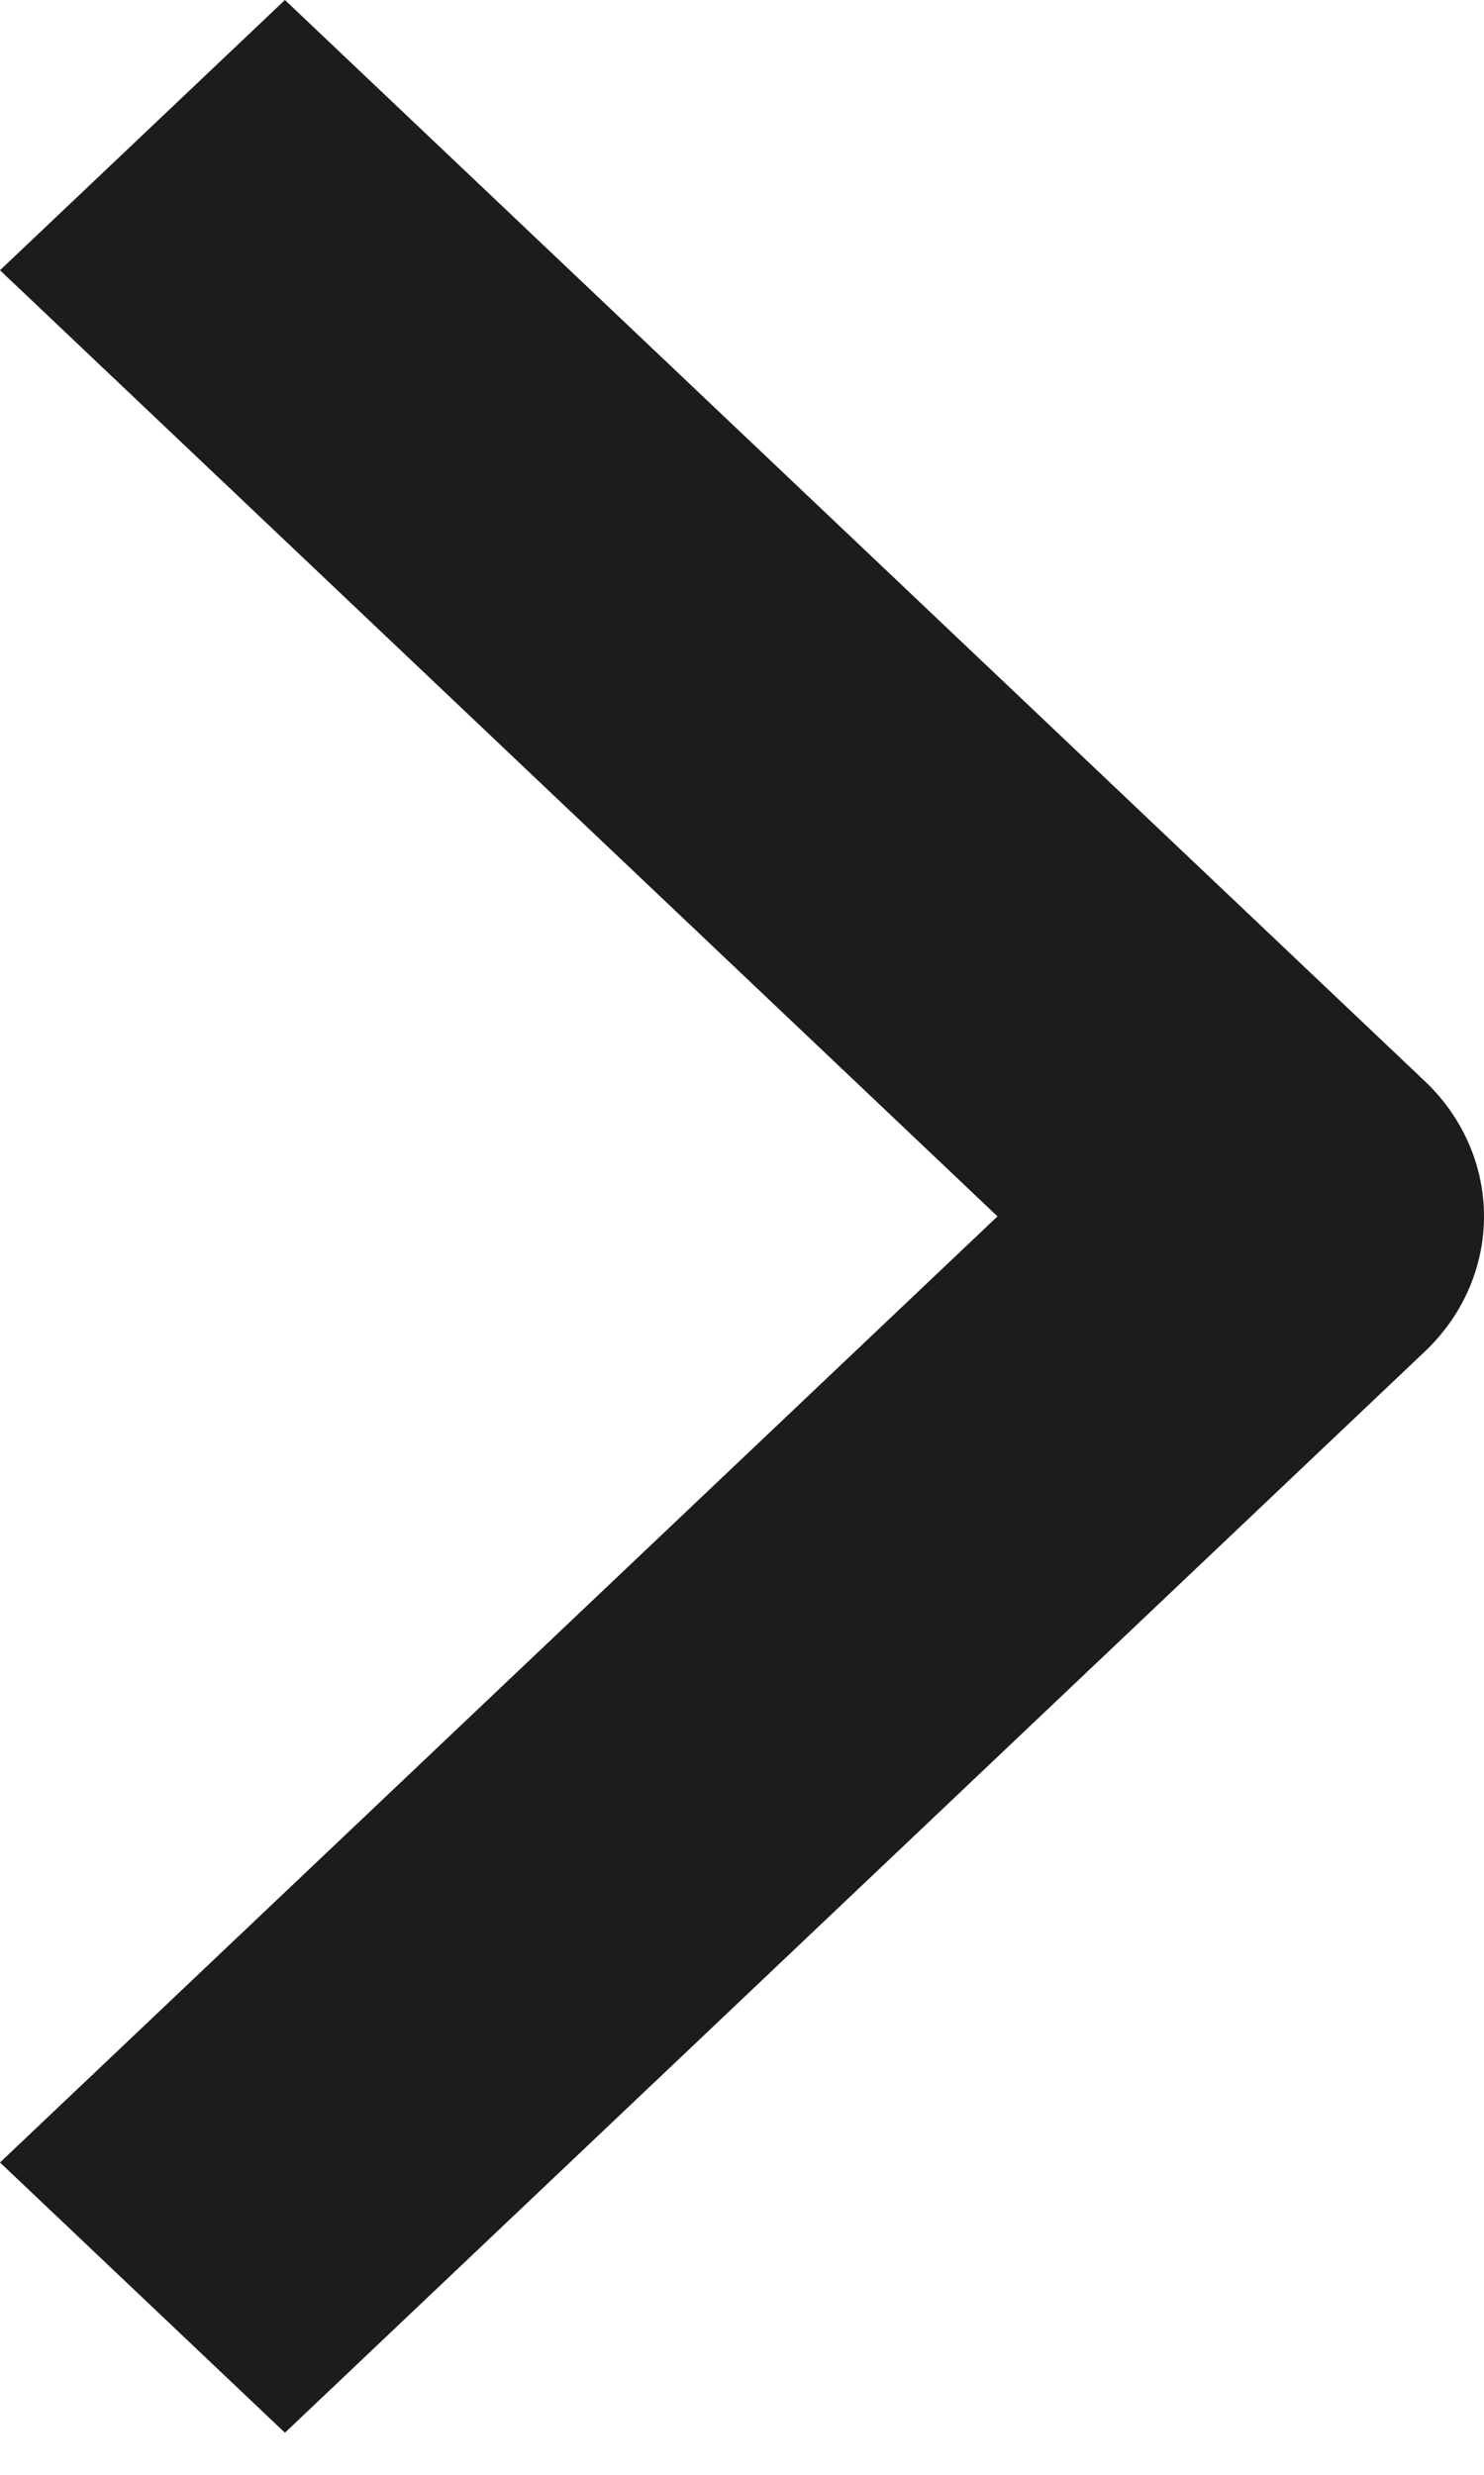 <svg width="6" height="10" viewBox="0 0 6 10" fill="none" xmlns="http://www.w3.org/2000/svg">
<path fill-rule="evenodd" clip-rule="evenodd" d="M5.761 5.461L1.152 9.83L0 8.738L4.033 4.915L0 1.092L1.152 0L5.761 4.369C5.914 4.514 6 4.71 6 4.915C6 5.12 5.914 5.316 5.761 5.461Z" fill="#1C1C1C"/>
</svg>
